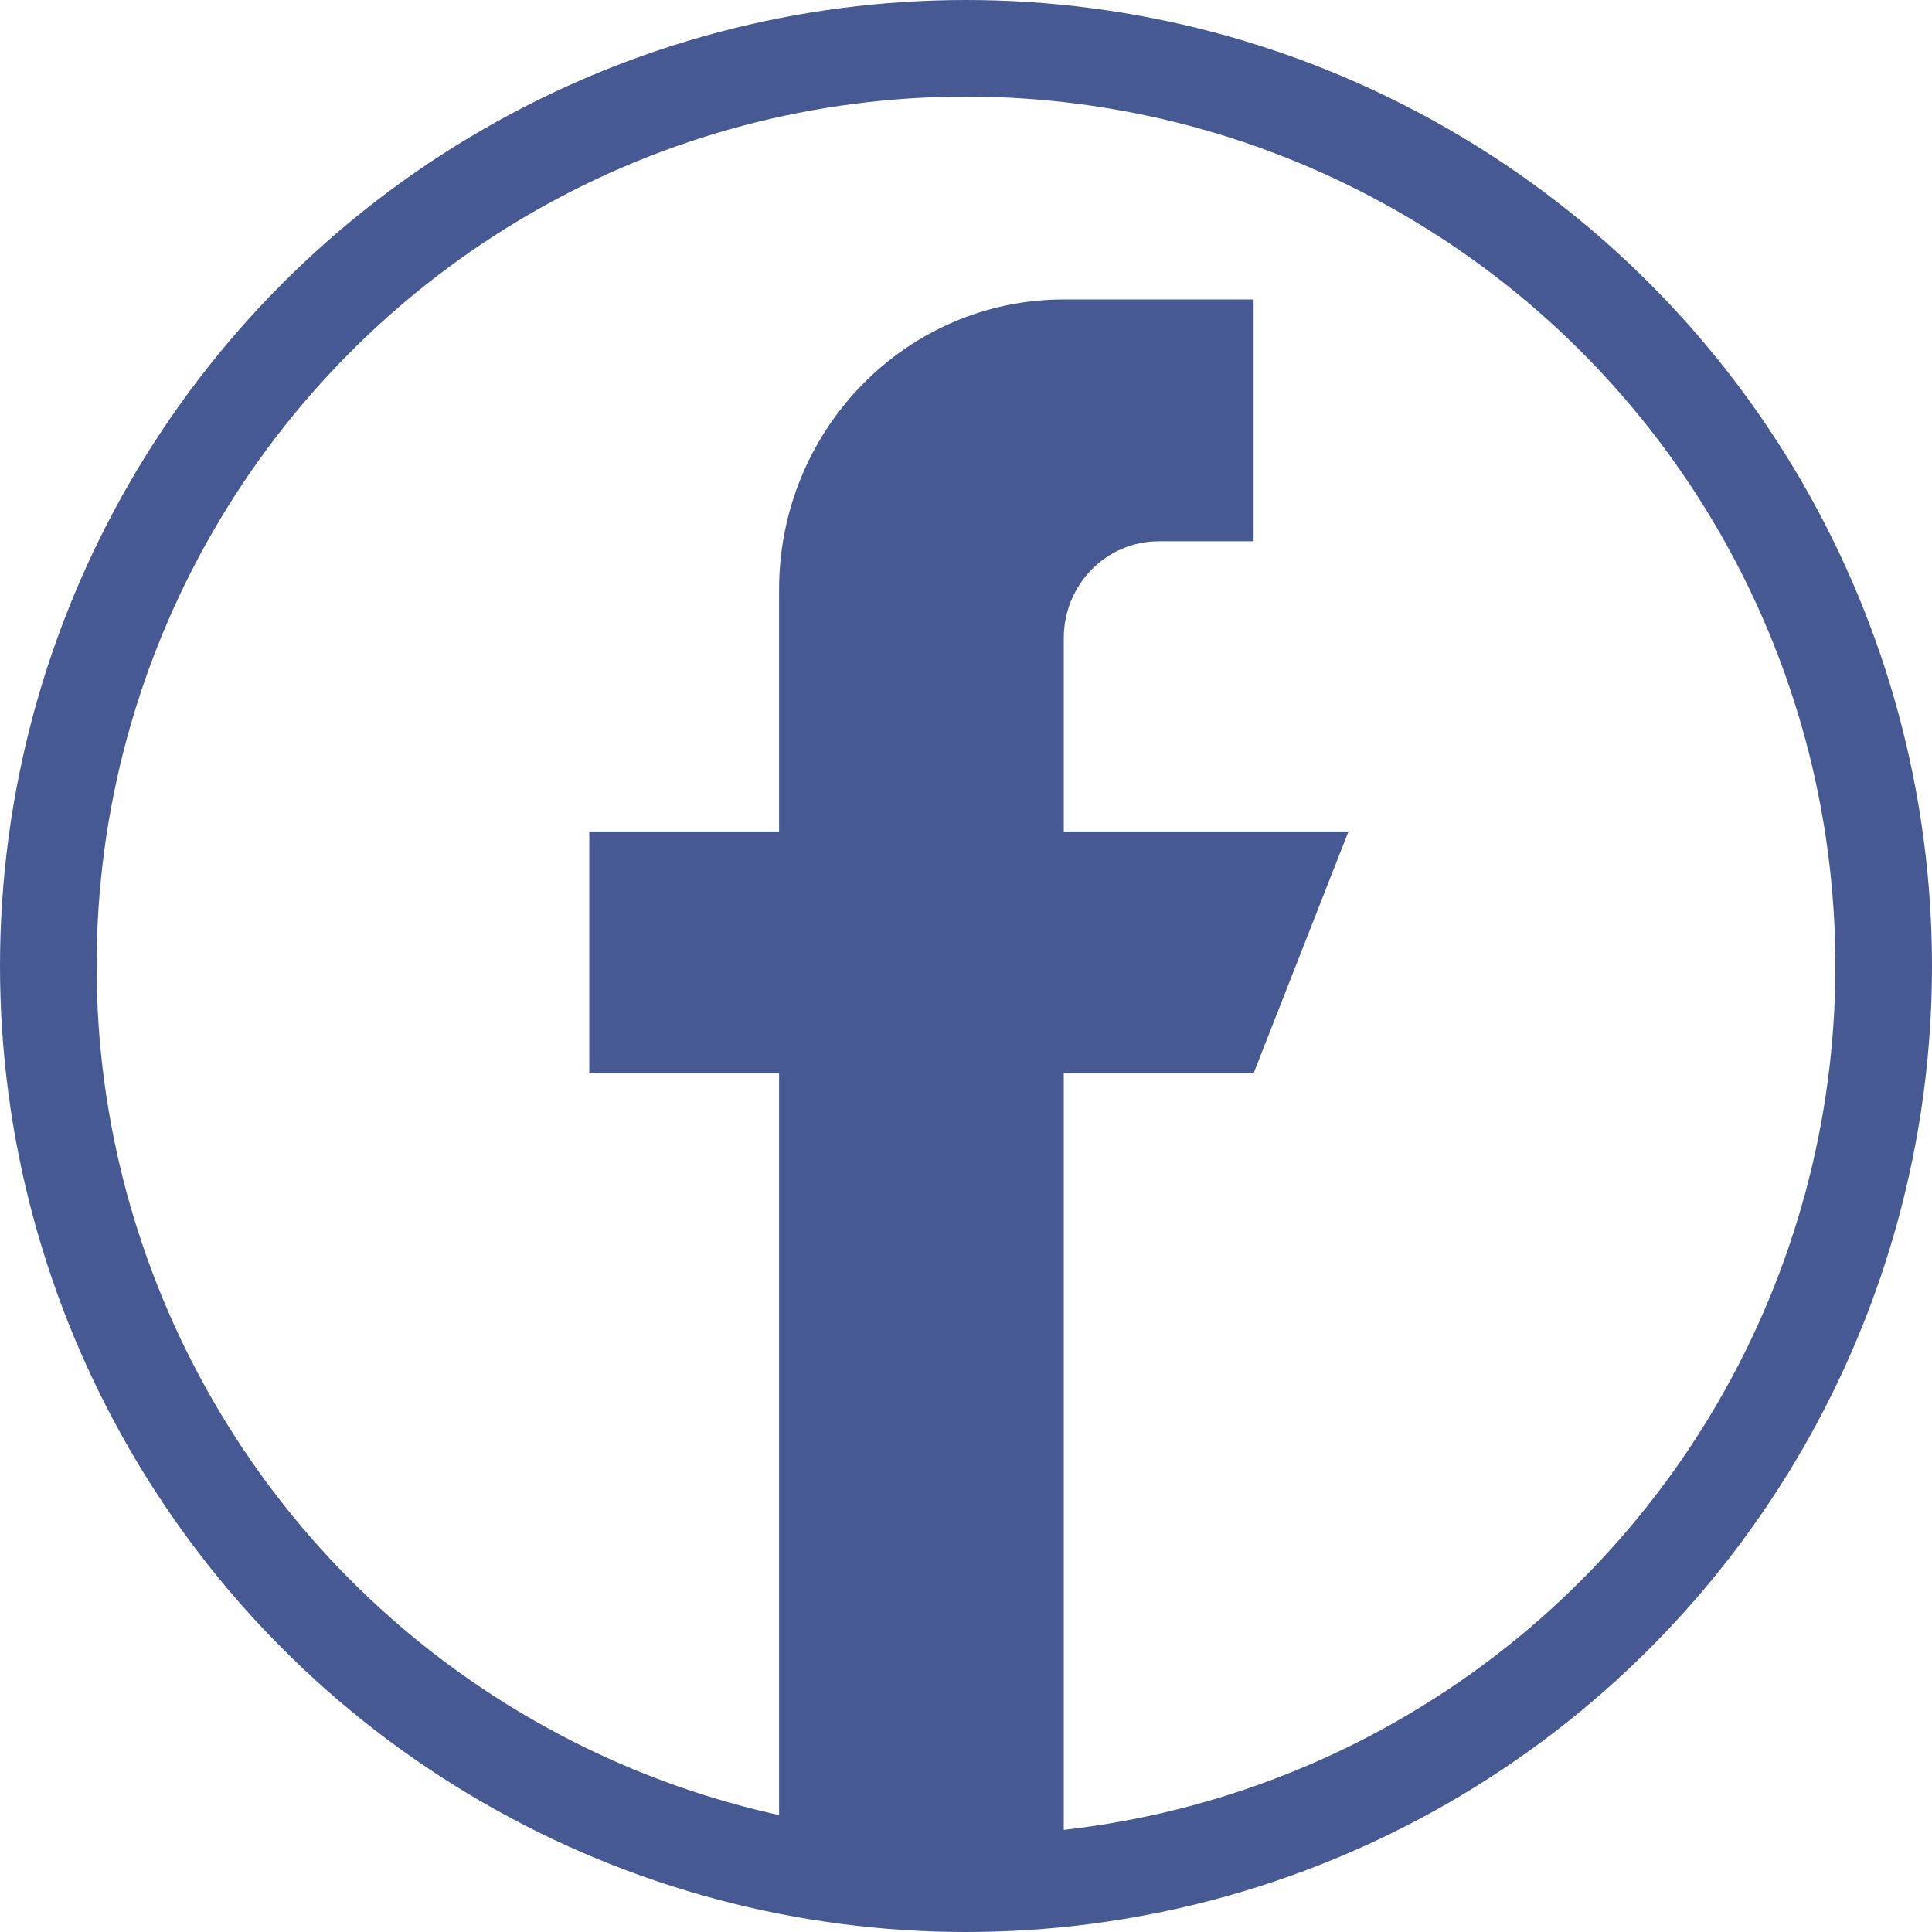 <svg width="200" height="200" xmlns="http://www.w3.org/2000/svg"><g clip-path="url(#clip0)" fill="none"><circle cx="100" cy="100" r="95" stroke="#475993" stroke-width="10"/><path d="M 49.122 55.076L 49.122 35.048C 49.122 29.521 53.523 25.034 58.947 25.034L 68.771 25.034L 68.771 0L 49.122 0C 32.843 0 19.649 13.448 19.649 30.041L 19.649 55.076L 0 55.076L 0 80.11L 19.649 80.11L 19.649 160.22L 49.122 160.22L 49.122 80.11L 68.771 80.11L 78.595 55.076L 49.122 55.076Z" transform="translate(61 31)" fill="#475993"/></g><defs><clipPath id="clip0"><path fill="#fff" d="M0 0H200V200H0z"/></clipPath></defs></svg>